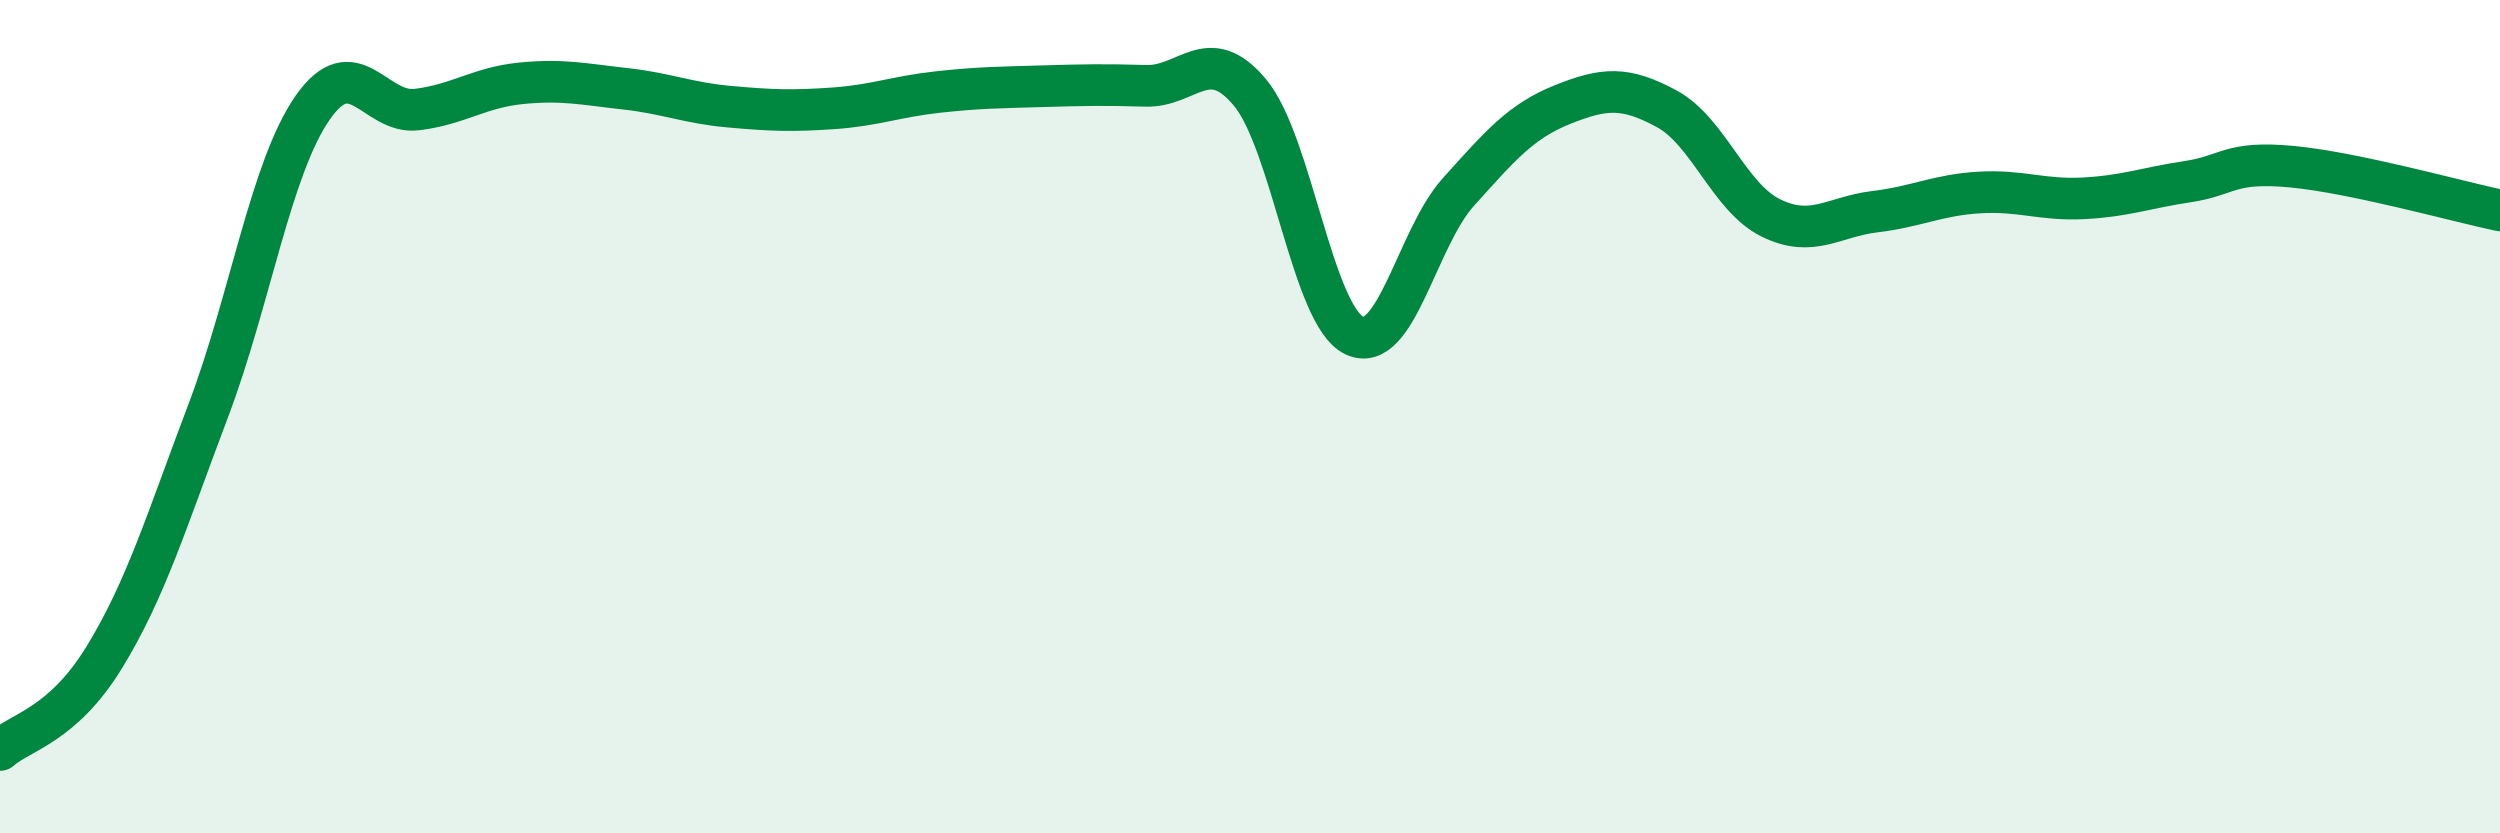
    <svg width="60" height="20" viewBox="0 0 60 20" xmlns="http://www.w3.org/2000/svg">
      <path
        d="M 0,18 C 0.5,17.56 1.5,17.41 2.5,15.78 C 3.5,14.15 4,12.49 5,9.85 C 6,7.21 6.5,4.03 7.5,2.59 C 8.5,1.15 9,2.75 10,2.63 C 11,2.51 11.5,2.1 12.5,2 C 13.5,1.9 14,2.02 15,2.13 C 16,2.24 16.5,2.47 17.5,2.56 C 18.5,2.65 19,2.67 20,2.6 C 21,2.53 21.5,2.32 22.5,2.21 C 23.5,2.1 24,2.1 25,2.07 C 26,2.04 26.5,2.03 27.5,2.06 C 28.5,2.09 29,1.02 30,2.22 C 31,3.42 31.5,7.57 32.5,8.05 C 33.5,8.53 34,5.72 35,4.61 C 36,3.5 36.5,2.91 37.5,2.51 C 38.5,2.11 39,2.07 40,2.61 C 41,3.15 41.5,4.74 42.5,5.23 C 43.5,5.72 44,5.2 45,5.08 C 46,4.96 46.5,4.68 47.5,4.62 C 48.5,4.56 49,4.81 50,4.76 C 51,4.71 51.5,4.51 52.5,4.36 C 53.5,4.21 53.5,3.86 55,4 C 56.5,4.14 59,4.84 60,5.05L60 20L0 20Z"
        fill="#008740"
        opacity="0.1"
        stroke-linecap="round"
        stroke-linejoin="round"
      />
      <path
        d="M 0,18 C 0.5,17.56 1.5,17.41 2.5,15.78 C 3.5,14.15 4,12.49 5,9.85 C 6,7.21 6.5,4.03 7.5,2.59 C 8.5,1.15 9,2.75 10,2.63 C 11,2.51 11.5,2.1 12.5,2 C 13.5,1.9 14,2.02 15,2.13 C 16,2.24 16.5,2.47 17.5,2.56 C 18.5,2.65 19,2.67 20,2.6 C 21,2.53 21.5,2.32 22.5,2.21 C 23.5,2.1 24,2.1 25,2.07 C 26,2.04 26.5,2.03 27.5,2.06 C 28.5,2.09 29,1.02 30,2.22 C 31,3.42 31.5,7.57 32.5,8.05 C 33.5,8.53 34,5.72 35,4.61 C 36,3.5 36.5,2.91 37.5,2.51 C 38.5,2.11 39,2.07 40,2.61 C 41,3.15 41.5,4.74 42.5,5.23 C 43.5,5.72 44,5.2 45,5.08 C 46,4.96 46.5,4.68 47.5,4.62 C 48.5,4.56 49,4.81 50,4.76 C 51,4.71 51.5,4.51 52.5,4.36 C 53.5,4.21 53.5,3.86 55,4 C 56.5,4.14 59,4.84 60,5.05"
        stroke="#008740"
        stroke-width="1"
        fill="none"
        stroke-linecap="round"
        stroke-linejoin="round"
      />
    </svg>
  